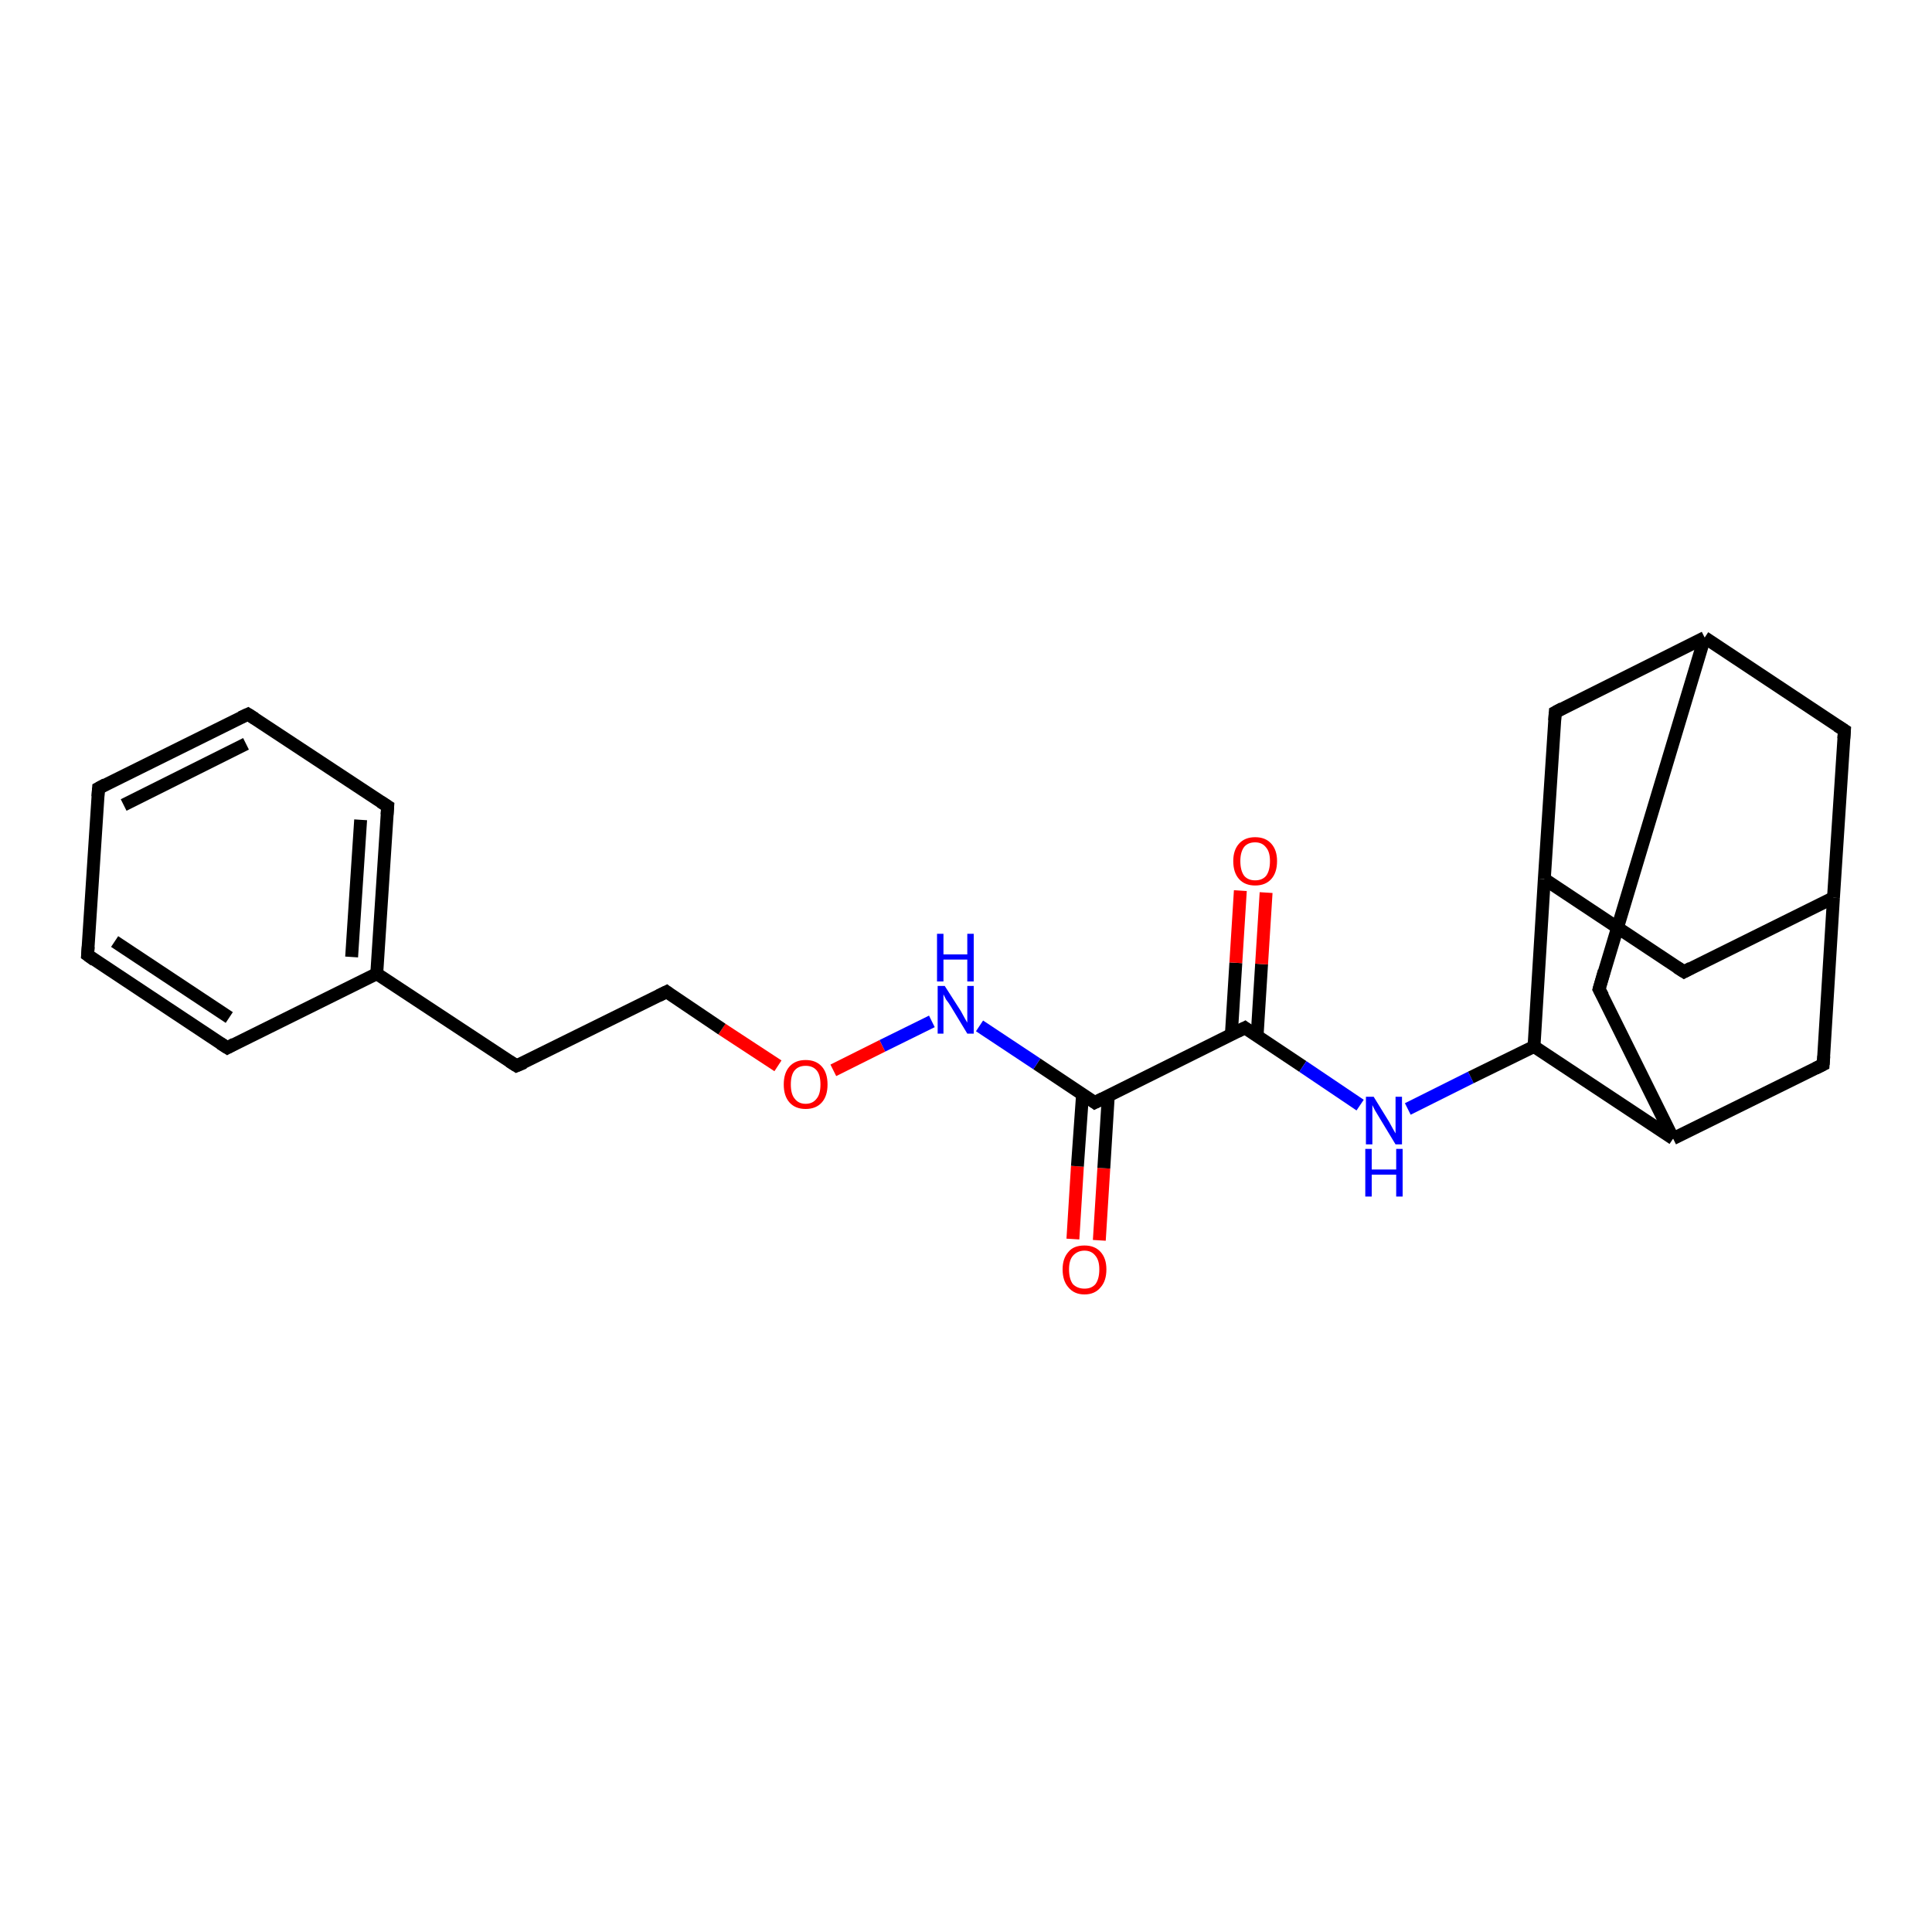 <?xml version='1.0' encoding='iso-8859-1'?>
<svg version='1.1' baseProfile='full'
              xmlns='http://www.w3.org/2000/svg'
                      xmlns:rdkit='http://www.rdkit.org/xml'
                      xmlns:xlink='http://www.w3.org/1999/xlink'
                  xml:space='preserve'
width='300px' height='300px' viewBox='0 0 300 300'>
<!-- END OF HEADER -->
<rect style='opacity:1.0;fill:#FFFFFF;stroke:none' width='300.0' height='300.0' x='0.0' y='0.0'> </rect>
<path class='bond-0 atom-0 atom-1' d='M 166.6,192.4 L 167.3,181.1' style='fill:none;fill-rule:evenodd;stroke:#FF0000;stroke-width:2.0px;stroke-linecap:butt;stroke-linejoin:miter;stroke-opacity:1' />
<path class='bond-0 atom-0 atom-1' d='M 167.3,181.1 L 168.1,169.9' style='fill:none;fill-rule:evenodd;stroke:#000000;stroke-width:2.0px;stroke-linecap:butt;stroke-linejoin:miter;stroke-opacity:1' />
<path class='bond-0 atom-0 atom-1' d='M 170.7,192.6 L 171.4,181.4' style='fill:none;fill-rule:evenodd;stroke:#FF0000;stroke-width:2.0px;stroke-linecap:butt;stroke-linejoin:miter;stroke-opacity:1' />
<path class='bond-0 atom-0 atom-1' d='M 171.4,181.4 L 172.1,170.1' style='fill:none;fill-rule:evenodd;stroke:#000000;stroke-width:2.0px;stroke-linecap:butt;stroke-linejoin:miter;stroke-opacity:1' />
<path class='bond-1 atom-1 atom-2' d='M 170.0,171.2 L 161.0,165.2' style='fill:none;fill-rule:evenodd;stroke:#000000;stroke-width:2.0px;stroke-linecap:butt;stroke-linejoin:miter;stroke-opacity:1' />
<path class='bond-1 atom-1 atom-2' d='M 161.0,165.2 L 152.1,159.3' style='fill:none;fill-rule:evenodd;stroke:#0000FF;stroke-width:2.0px;stroke-linecap:butt;stroke-linejoin:miter;stroke-opacity:1' />
<path class='bond-2 atom-2 atom-3' d='M 144.7,158.6 L 137.0,162.4' style='fill:none;fill-rule:evenodd;stroke:#0000FF;stroke-width:2.0px;stroke-linecap:butt;stroke-linejoin:miter;stroke-opacity:1' />
<path class='bond-2 atom-2 atom-3' d='M 137.0,162.4 L 129.4,166.2' style='fill:none;fill-rule:evenodd;stroke:#FF0000;stroke-width:2.0px;stroke-linecap:butt;stroke-linejoin:miter;stroke-opacity:1' />
<path class='bond-3 atom-3 atom-4' d='M 120.8,165.5 L 112.1,159.8' style='fill:none;fill-rule:evenodd;stroke:#FF0000;stroke-width:2.0px;stroke-linecap:butt;stroke-linejoin:miter;stroke-opacity:1' />
<path class='bond-3 atom-3 atom-4' d='M 112.1,159.8 L 103.5,154.0' style='fill:none;fill-rule:evenodd;stroke:#000000;stroke-width:2.0px;stroke-linecap:butt;stroke-linejoin:miter;stroke-opacity:1' />
<path class='bond-4 atom-4 atom-5' d='M 103.5,154.0 L 80.2,165.5' style='fill:none;fill-rule:evenodd;stroke:#000000;stroke-width:2.0px;stroke-linecap:butt;stroke-linejoin:miter;stroke-opacity:1' />
<path class='bond-5 atom-5 atom-6' d='M 80.2,165.5 L 58.5,151.2' style='fill:none;fill-rule:evenodd;stroke:#000000;stroke-width:2.0px;stroke-linecap:butt;stroke-linejoin:miter;stroke-opacity:1' />
<path class='bond-6 atom-6 atom-7' d='M 58.5,151.2 L 60.2,125.2' style='fill:none;fill-rule:evenodd;stroke:#000000;stroke-width:2.0px;stroke-linecap:butt;stroke-linejoin:miter;stroke-opacity:1' />
<path class='bond-6 atom-6 atom-7' d='M 54.6,148.6 L 56.0,127.3' style='fill:none;fill-rule:evenodd;stroke:#000000;stroke-width:2.0px;stroke-linecap:butt;stroke-linejoin:miter;stroke-opacity:1' />
<path class='bond-7 atom-7 atom-8' d='M 60.2,125.2 L 38.5,110.9' style='fill:none;fill-rule:evenodd;stroke:#000000;stroke-width:2.0px;stroke-linecap:butt;stroke-linejoin:miter;stroke-opacity:1' />
<path class='bond-8 atom-8 atom-9' d='M 38.5,110.9 L 15.3,122.4' style='fill:none;fill-rule:evenodd;stroke:#000000;stroke-width:2.0px;stroke-linecap:butt;stroke-linejoin:miter;stroke-opacity:1' />
<path class='bond-8 atom-8 atom-9' d='M 38.2,115.5 L 19.2,125.0' style='fill:none;fill-rule:evenodd;stroke:#000000;stroke-width:2.0px;stroke-linecap:butt;stroke-linejoin:miter;stroke-opacity:1' />
<path class='bond-9 atom-9 atom-10' d='M 15.3,122.4 L 13.6,148.3' style='fill:none;fill-rule:evenodd;stroke:#000000;stroke-width:2.0px;stroke-linecap:butt;stroke-linejoin:miter;stroke-opacity:1' />
<path class='bond-10 atom-10 atom-11' d='M 13.6,148.3 L 35.3,162.7' style='fill:none;fill-rule:evenodd;stroke:#000000;stroke-width:2.0px;stroke-linecap:butt;stroke-linejoin:miter;stroke-opacity:1' />
<path class='bond-10 atom-10 atom-11' d='M 17.8,146.2 L 35.6,158.0' style='fill:none;fill-rule:evenodd;stroke:#000000;stroke-width:2.0px;stroke-linecap:butt;stroke-linejoin:miter;stroke-opacity:1' />
<path class='bond-11 atom-1 atom-12' d='M 170.0,171.2 L 193.3,159.6' style='fill:none;fill-rule:evenodd;stroke:#000000;stroke-width:2.0px;stroke-linecap:butt;stroke-linejoin:miter;stroke-opacity:1' />
<path class='bond-12 atom-12 atom-13' d='M 195.2,160.9 L 195.9,149.7' style='fill:none;fill-rule:evenodd;stroke:#000000;stroke-width:2.0px;stroke-linecap:butt;stroke-linejoin:miter;stroke-opacity:1' />
<path class='bond-12 atom-12 atom-13' d='M 195.9,149.7 L 196.6,138.6' style='fill:none;fill-rule:evenodd;stroke:#FF0000;stroke-width:2.0px;stroke-linecap:butt;stroke-linejoin:miter;stroke-opacity:1' />
<path class='bond-12 atom-12 atom-13' d='M 191.2,160.7 L 191.9,149.5' style='fill:none;fill-rule:evenodd;stroke:#000000;stroke-width:2.0px;stroke-linecap:butt;stroke-linejoin:miter;stroke-opacity:1' />
<path class='bond-12 atom-12 atom-13' d='M 191.9,149.5 L 192.6,138.3' style='fill:none;fill-rule:evenodd;stroke:#FF0000;stroke-width:2.0px;stroke-linecap:butt;stroke-linejoin:miter;stroke-opacity:1' />
<path class='bond-13 atom-12 atom-14' d='M 193.3,159.6 L 202.3,165.6' style='fill:none;fill-rule:evenodd;stroke:#000000;stroke-width:2.0px;stroke-linecap:butt;stroke-linejoin:miter;stroke-opacity:1' />
<path class='bond-13 atom-12 atom-14' d='M 202.3,165.6 L 211.2,171.6' style='fill:none;fill-rule:evenodd;stroke:#0000FF;stroke-width:2.0px;stroke-linecap:butt;stroke-linejoin:miter;stroke-opacity:1' />
<path class='bond-14 atom-14 atom-15' d='M 218.6,172.2 L 228.4,167.3' style='fill:none;fill-rule:evenodd;stroke:#0000FF;stroke-width:2.0px;stroke-linecap:butt;stroke-linejoin:miter;stroke-opacity:1' />
<path class='bond-14 atom-14 atom-15' d='M 228.4,167.3 L 238.2,162.5' style='fill:none;fill-rule:evenodd;stroke:#000000;stroke-width:2.0px;stroke-linecap:butt;stroke-linejoin:miter;stroke-opacity:1' />
<path class='bond-15 atom-15 atom-16' d='M 238.2,162.5 L 239.8,136.5' style='fill:none;fill-rule:evenodd;stroke:#000000;stroke-width:2.0px;stroke-linecap:butt;stroke-linejoin:miter;stroke-opacity:1' />
<path class='bond-16 atom-16 atom-17' d='M 239.8,136.5 L 261.5,150.9' style='fill:none;fill-rule:evenodd;stroke:#000000;stroke-width:2.0px;stroke-linecap:butt;stroke-linejoin:miter;stroke-opacity:1' />
<path class='bond-17 atom-17 atom-18' d='M 261.5,150.9 L 284.7,139.4' style='fill:none;fill-rule:evenodd;stroke:#000000;stroke-width:2.0px;stroke-linecap:butt;stroke-linejoin:miter;stroke-opacity:1' />
<path class='bond-18 atom-18 atom-19' d='M 284.7,139.4 L 286.4,113.4' style='fill:none;fill-rule:evenodd;stroke:#000000;stroke-width:2.0px;stroke-linecap:butt;stroke-linejoin:miter;stroke-opacity:1' />
<path class='bond-19 atom-19 atom-20' d='M 286.4,113.4 L 264.7,99.0' style='fill:none;fill-rule:evenodd;stroke:#000000;stroke-width:2.0px;stroke-linecap:butt;stroke-linejoin:miter;stroke-opacity:1' />
<path class='bond-20 atom-20 atom-21' d='M 264.7,99.0 L 241.5,110.6' style='fill:none;fill-rule:evenodd;stroke:#000000;stroke-width:2.0px;stroke-linecap:butt;stroke-linejoin:miter;stroke-opacity:1' />
<path class='bond-21 atom-20 atom-22' d='M 264.7,99.0 L 248.3,153.6' style='fill:none;fill-rule:evenodd;stroke:#000000;stroke-width:2.0px;stroke-linecap:butt;stroke-linejoin:miter;stroke-opacity:1' />
<path class='bond-22 atom-22 atom-23' d='M 248.3,153.6 L 259.8,176.8' style='fill:none;fill-rule:evenodd;stroke:#000000;stroke-width:2.0px;stroke-linecap:butt;stroke-linejoin:miter;stroke-opacity:1' />
<path class='bond-23 atom-23 atom-24' d='M 259.8,176.8 L 283.1,165.3' style='fill:none;fill-rule:evenodd;stroke:#000000;stroke-width:2.0px;stroke-linecap:butt;stroke-linejoin:miter;stroke-opacity:1' />
<path class='bond-24 atom-11 atom-6' d='M 35.3,162.7 L 58.5,151.2' style='fill:none;fill-rule:evenodd;stroke:#000000;stroke-width:2.0px;stroke-linecap:butt;stroke-linejoin:miter;stroke-opacity:1' />
<path class='bond-25 atom-23 atom-15' d='M 259.8,176.8 L 238.2,162.5' style='fill:none;fill-rule:evenodd;stroke:#000000;stroke-width:2.0px;stroke-linecap:butt;stroke-linejoin:miter;stroke-opacity:1' />
<path class='bond-26 atom-21 atom-16' d='M 241.5,110.6 L 239.8,136.5' style='fill:none;fill-rule:evenodd;stroke:#000000;stroke-width:2.0px;stroke-linecap:butt;stroke-linejoin:miter;stroke-opacity:1' />
<path class='bond-27 atom-24 atom-18' d='M 283.1,165.3 L 284.7,139.4' style='fill:none;fill-rule:evenodd;stroke:#000000;stroke-width:2.0px;stroke-linecap:butt;stroke-linejoin:miter;stroke-opacity:1' />
<path d='M 169.6,170.9 L 170.0,171.2 L 171.2,170.6' style='fill:none;stroke:#000000;stroke-width:2.0px;stroke-linecap:butt;stroke-linejoin:miter;stroke-opacity:1;' />
<path d='M 103.9,154.3 L 103.5,154.0 L 102.3,154.6' style='fill:none;stroke:#000000;stroke-width:2.0px;stroke-linecap:butt;stroke-linejoin:miter;stroke-opacity:1;' />
<path d='M 81.4,165.0 L 80.2,165.5 L 79.1,164.8' style='fill:none;stroke:#000000;stroke-width:2.0px;stroke-linecap:butt;stroke-linejoin:miter;stroke-opacity:1;' />
<path d='M 60.1,126.5 L 60.2,125.2 L 59.1,124.5' style='fill:none;stroke:#000000;stroke-width:2.0px;stroke-linecap:butt;stroke-linejoin:miter;stroke-opacity:1;' />
<path d='M 39.6,111.6 L 38.5,110.9 L 37.4,111.4' style='fill:none;stroke:#000000;stroke-width:2.0px;stroke-linecap:butt;stroke-linejoin:miter;stroke-opacity:1;' />
<path d='M 16.4,121.8 L 15.3,122.4 L 15.2,123.7' style='fill:none;stroke:#000000;stroke-width:2.0px;stroke-linecap:butt;stroke-linejoin:miter;stroke-opacity:1;' />
<path d='M 13.7,147.0 L 13.6,148.3 L 14.7,149.1' style='fill:none;stroke:#000000;stroke-width:2.0px;stroke-linecap:butt;stroke-linejoin:miter;stroke-opacity:1;' />
<path d='M 34.2,162.0 L 35.3,162.7 L 36.4,162.1' style='fill:none;stroke:#000000;stroke-width:2.0px;stroke-linecap:butt;stroke-linejoin:miter;stroke-opacity:1;' />
<path d='M 192.1,160.2 L 193.3,159.6 L 193.7,159.9' style='fill:none;stroke:#000000;stroke-width:2.0px;stroke-linecap:butt;stroke-linejoin:miter;stroke-opacity:1;' />
<path d='M 260.4,150.2 L 261.5,150.9 L 262.6,150.3' style='fill:none;stroke:#000000;stroke-width:2.0px;stroke-linecap:butt;stroke-linejoin:miter;stroke-opacity:1;' />
<path d='M 286.3,114.7 L 286.4,113.4 L 285.3,112.7' style='fill:none;stroke:#000000;stroke-width:2.0px;stroke-linecap:butt;stroke-linejoin:miter;stroke-opacity:1;' />
<path d='M 242.6,110.0 L 241.5,110.6 L 241.4,111.9' style='fill:none;stroke:#000000;stroke-width:2.0px;stroke-linecap:butt;stroke-linejoin:miter;stroke-opacity:1;' />
<path d='M 249.1,150.8 L 248.3,153.6 L 248.9,154.7' style='fill:none;stroke:#000000;stroke-width:2.0px;stroke-linecap:butt;stroke-linejoin:miter;stroke-opacity:1;' />
<path d='M 281.9,165.9 L 283.1,165.3 L 283.2,164.0' style='fill:none;stroke:#000000;stroke-width:2.0px;stroke-linecap:butt;stroke-linejoin:miter;stroke-opacity:1;' />
<path class='atom-0' d='M 165.0 197.1
Q 165.0 195.4, 165.9 194.4
Q 166.7 193.4, 168.4 193.4
Q 170.0 193.4, 170.9 194.4
Q 171.8 195.4, 171.8 197.1
Q 171.8 198.9, 170.9 199.9
Q 170.0 201.0, 168.4 201.0
Q 166.8 201.0, 165.9 199.9
Q 165.0 198.9, 165.0 197.1
M 168.4 200.1
Q 169.5 200.1, 170.1 199.4
Q 170.7 198.6, 170.7 197.1
Q 170.7 195.7, 170.1 195.0
Q 169.5 194.2, 168.4 194.2
Q 167.3 194.2, 166.6 195.0
Q 166.0 195.7, 166.0 197.1
Q 166.0 198.6, 166.6 199.4
Q 167.3 200.1, 168.4 200.1
' fill='#FF0000'/>
<path class='atom-2' d='M 146.7 153.1
L 149.2 157.0
Q 149.4 157.4, 149.8 158.1
Q 150.2 158.8, 150.2 158.8
L 150.2 153.1
L 151.2 153.1
L 151.2 160.5
L 150.2 160.5
L 147.6 156.2
Q 147.3 155.7, 146.9 155.2
Q 146.6 154.6, 146.5 154.4
L 146.5 160.5
L 145.6 160.5
L 145.6 153.1
L 146.7 153.1
' fill='#0000FF'/>
<path class='atom-2' d='M 145.5 145.0
L 146.5 145.0
L 146.5 148.2
L 150.2 148.2
L 150.2 145.0
L 151.2 145.0
L 151.2 152.4
L 150.2 152.4
L 150.2 149.0
L 146.5 149.0
L 146.5 152.4
L 145.5 152.4
L 145.5 145.0
' fill='#0000FF'/>
<path class='atom-3' d='M 121.7 168.4
Q 121.7 166.6, 122.6 165.6
Q 123.5 164.6, 125.1 164.6
Q 126.7 164.6, 127.6 165.6
Q 128.5 166.6, 128.5 168.4
Q 128.5 170.2, 127.6 171.2
Q 126.7 172.2, 125.1 172.2
Q 123.5 172.2, 122.6 171.2
Q 121.7 170.2, 121.7 168.4
M 125.1 171.4
Q 126.2 171.4, 126.8 170.6
Q 127.4 169.9, 127.4 168.4
Q 127.4 166.9, 126.8 166.2
Q 126.2 165.5, 125.1 165.5
Q 124.0 165.5, 123.4 166.2
Q 122.8 166.9, 122.8 168.4
Q 122.8 169.9, 123.4 170.6
Q 124.0 171.4, 125.1 171.4
' fill='#FF0000'/>
<path class='atom-13' d='M 191.5 133.7
Q 191.5 132.0, 192.4 131.0
Q 193.3 130.0, 194.9 130.0
Q 196.5 130.0, 197.4 131.0
Q 198.3 132.0, 198.3 133.7
Q 198.3 135.5, 197.4 136.5
Q 196.5 137.5, 194.9 137.5
Q 193.3 137.5, 192.4 136.5
Q 191.5 135.5, 191.5 133.7
M 194.9 136.7
Q 196.0 136.7, 196.6 136.0
Q 197.2 135.2, 197.2 133.7
Q 197.2 132.3, 196.6 131.6
Q 196.0 130.8, 194.9 130.8
Q 193.8 130.8, 193.2 131.5
Q 192.6 132.3, 192.6 133.7
Q 192.6 135.2, 193.2 136.0
Q 193.8 136.7, 194.9 136.7
' fill='#FF0000'/>
<path class='atom-14' d='M 213.3 170.3
L 215.7 174.2
Q 215.9 174.6, 216.3 175.3
Q 216.7 176.0, 216.7 176.0
L 216.7 170.3
L 217.7 170.3
L 217.7 177.7
L 216.7 177.7
L 214.1 173.4
Q 213.8 172.9, 213.5 172.4
Q 213.2 171.8, 213.1 171.6
L 213.1 177.7
L 212.1 177.7
L 212.1 170.3
L 213.3 170.3
' fill='#0000FF'/>
<path class='atom-14' d='M 212.0 178.4
L 213.0 178.4
L 213.0 181.6
L 216.8 181.6
L 216.8 178.4
L 217.8 178.4
L 217.8 185.8
L 216.8 185.8
L 216.8 182.4
L 213.0 182.4
L 213.0 185.8
L 212.0 185.8
L 212.0 178.4
' fill='#0000FF'/>
</svg>

